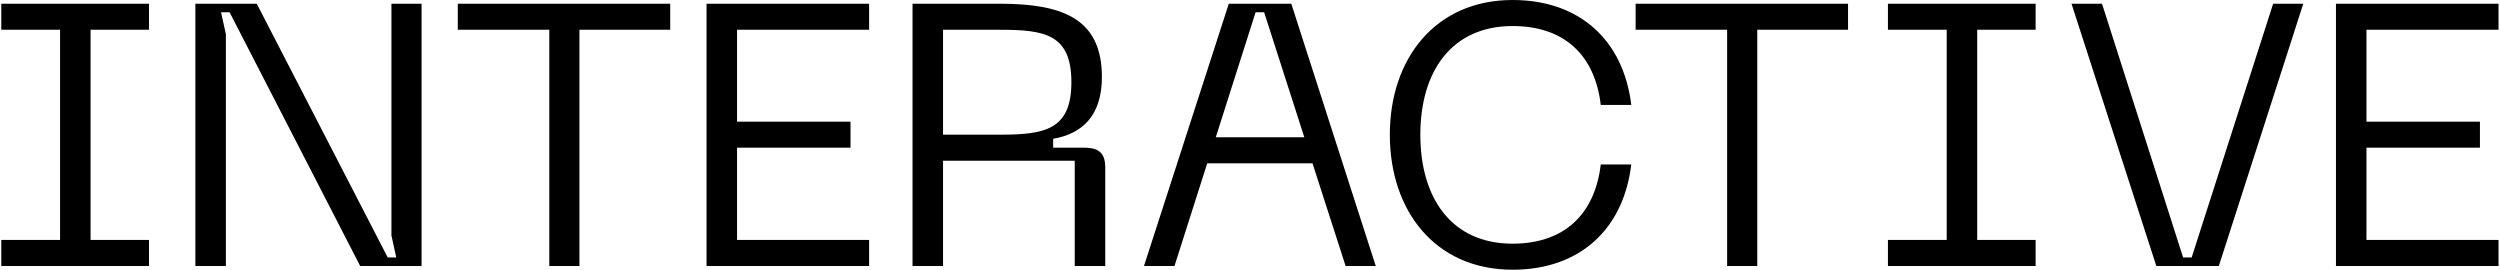 <svg width="1344" height="145" viewBox="0 0 1344 145" fill="none" xmlns="http://www.w3.org/2000/svg">
<path d="M80.09 16H48.69V129H80.09V143H0.69V129H32.29V16H0.69V2H80.09V16ZM105.034 143V2H138.034L208.434 138.4H213.034L210.434 126.6V2H226.634V143H193.634L123.434 6.6H118.834L121.434 18.4V143H105.034ZM360.304 2V16H311.504V143H295.304V16H246.104V2H360.304ZM379.838 143V2H467.238V16H396.238V65.4H457.238V79.4H396.238V129H467.238V143H379.838ZM490.58 143V2H537.38C570.98 2 592.38 9.8 592.38 41.4C592.38 62.6 581.38 72 566.18 74.6V79.4H582.98C590.98 79.4 594.18 82.6 594.18 90V143H577.78V86.4H506.98V143H490.58ZM506.98 72.4H537.38C561.38 72.4 575.98 70 575.98 44.2C575.98 18.2 561.38 16 537.38 16H506.98V72.4ZM723.402 143L705.602 87.8H649.002L631.402 143H615.002L660.602 2H694.202L739.602 143H723.402ZM653.602 73.8H701.202L679.602 6.6H675.002L653.602 73.8ZM747.174 72.4C747.174 31.4 771.774 -6.67572e-06 813.174 -6.67572e-06C849.174 -6.67572e-06 872.774 21.6 876.974 56.4H860.574C857.374 29.4 840.774 14 813.174 14C780.374 14 763.574 38.4 763.574 72.4C763.574 106.6 780.374 131 813.174 131C840.774 131 857.374 115.4 860.574 88.4H876.974C872.774 123.4 849.174 145 813.174 145C771.774 145 747.174 113.6 747.174 72.4ZM993.507 2V16H944.707V143H928.507V16H879.307V2H993.507ZM1094.35 16H1062.95V129H1094.35V143H1014.95V129H1046.55V16H1014.95V2H1094.35V16ZM1113.64 2H1130.04L1173.64 138.4H1178.24L1222.04 2H1238.24L1192.84 143H1159.24L1113.64 2ZM1255.81 143V2H1343.21V16H1272.21V65.4H1333.21V79.4H1272.21V129H1343.21V143H1255.81Z" fill="black"/>
</svg>
